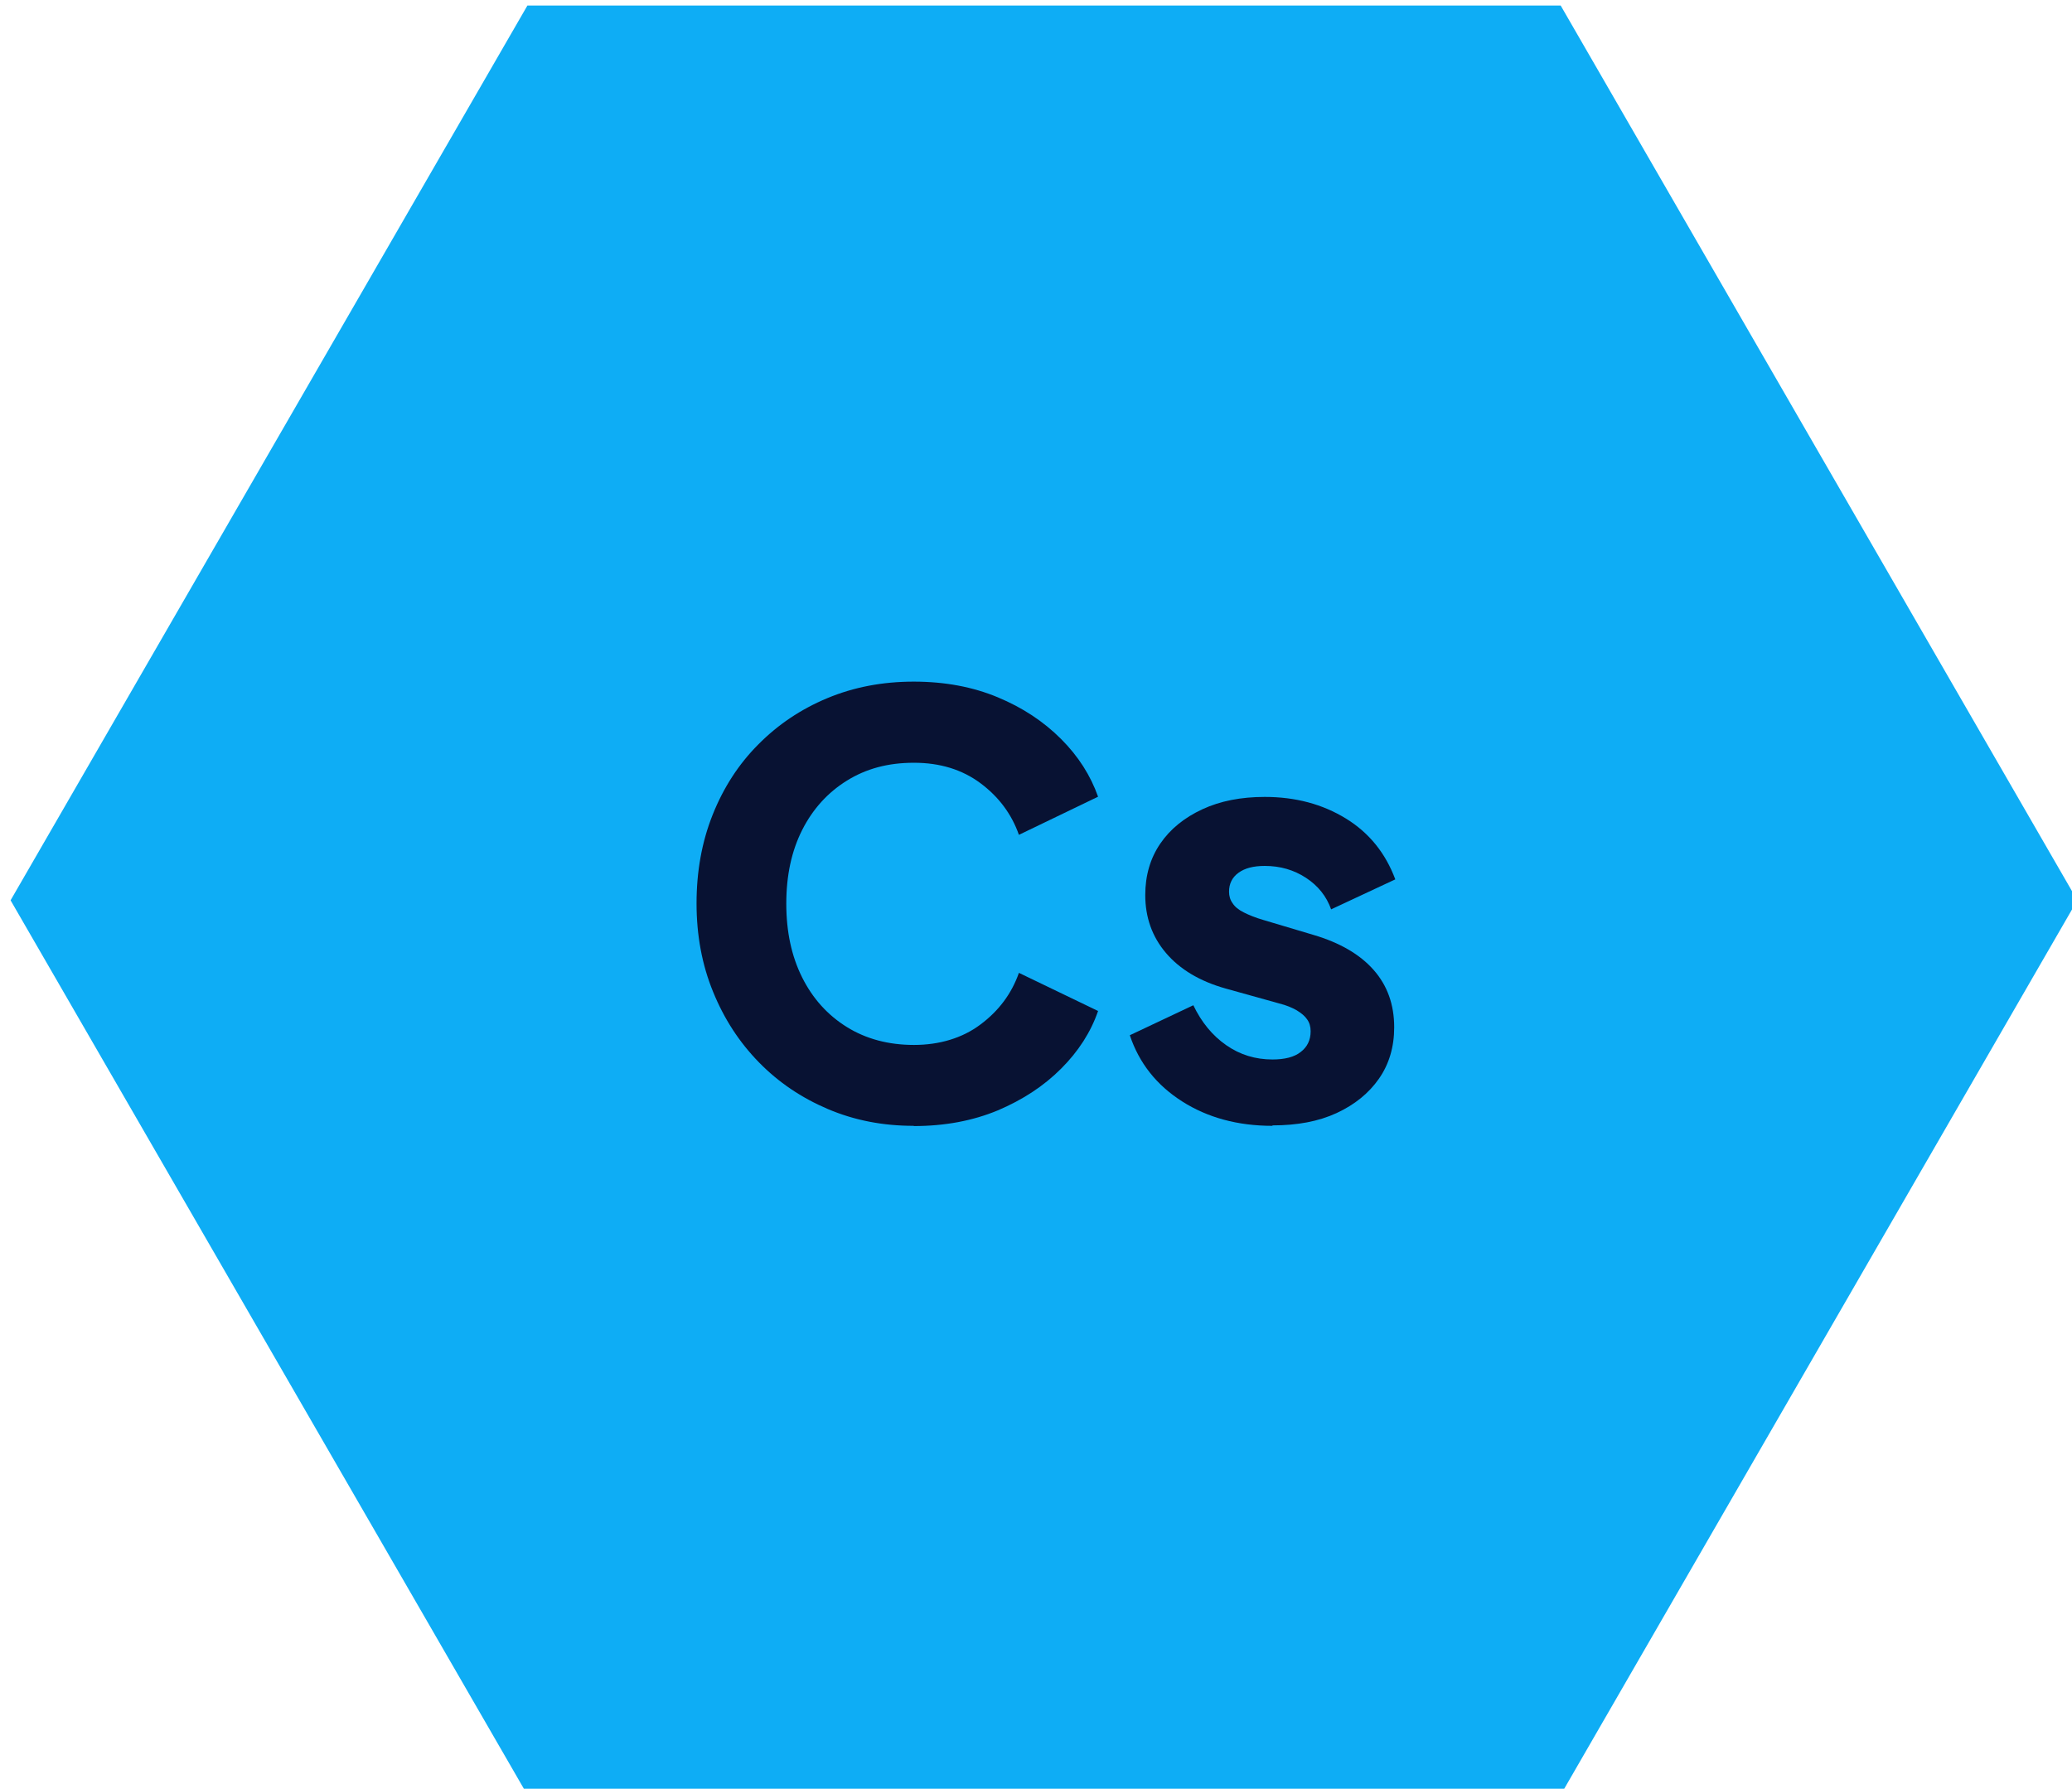 <?xml version="1.0" encoding="UTF-8"?>
<svg id="Layer_1" data-name="Layer 1" xmlns="http://www.w3.org/2000/svg" viewBox="0 0 93.97 81.14">
  <defs>
    <style>
      .cls-1 {
        fill: #081233;
      }

      .cls-2 {
        fill: #0eadf5;
      }
    </style>
  </defs>
  <polygon class="cls-2" points="23.92 81.42 70.78 81.42 94.21 40.84 70.78 .25 23.92 .25 .48 40.84 23.92 81.42"/>
  <g>
    <path class="cls-1" d="M41.44,51.07c-1.4,0-2.69-.25-3.89-.76-1.2-.51-2.24-1.21-3.13-2.12-.89-.91-1.58-1.97-2.08-3.2-.5-1.22-.75-2.56-.75-4.01s.24-2.79.73-4.02c.49-1.23,1.18-2.3,2.07-3.19.89-.9,1.93-1.6,3.13-2.1,1.2-.5,2.5-.75,3.92-.75s2.68.24,3.81.71c1.13.47,2.08,1.1,2.87,1.89.79.79,1.34,1.66,1.68,2.62l-3.59,1.73c-.33-.94-.91-1.72-1.74-2.34-.83-.62-1.84-.93-3.02-.93s-2.17.27-3.04.81c-.87.54-1.55,1.29-2.03,2.24-.48.95-.72,2.06-.72,3.34s.24,2.39.72,3.35c.48.96,1.16,1.71,2.03,2.25.87.54,1.89.81,3.04.81s2.2-.31,3.02-.93c.83-.62,1.41-1.4,1.74-2.34l3.59,1.73c-.33.96-.89,1.83-1.68,2.62-.79.79-1.74,1.41-2.87,1.89-1.13.47-2.4.71-3.81.71Z"/>
    <path class="cls-1" d="M57.71,51.07c-1.57,0-2.94-.37-4.1-1.11-1.16-.74-1.95-1.74-2.37-3l2.88-1.36c.37.77.86,1.37,1.49,1.81.63.44,1.33.65,2.1.65.56,0,.99-.11,1.28-.34.3-.23.45-.54.45-.94,0-.21-.05-.39-.16-.54-.1-.15-.26-.28-.47-.41-.21-.12-.47-.23-.79-.31l-2.44-.68c-1.17-.33-2.07-.87-2.7-1.61-.63-.74-.94-1.62-.94-2.63,0-.89.23-1.67.68-2.33.45-.66,1.09-1.18,1.91-1.56.82-.38,1.76-.56,2.83-.56,1.4,0,2.62.33,3.68.98,1.06.65,1.8,1.58,2.24,2.76l-2.91,1.36c-.21-.59-.59-1.07-1.14-1.43-.55-.36-1.17-.54-1.87-.54-.51,0-.9.1-1.19.31-.29.21-.43.5-.43.86,0,.19.05.37.16.52.1.16.27.3.51.42.24.12.53.24.88.34l2.28.68c1.19.35,2.1.88,2.72,1.58.63.71.94,1.58.94,2.61,0,.89-.23,1.67-.69,2.33-.46.66-1.1,1.18-1.92,1.56-.82.38-1.79.56-2.91.56Z"/>
  </g>
</svg>